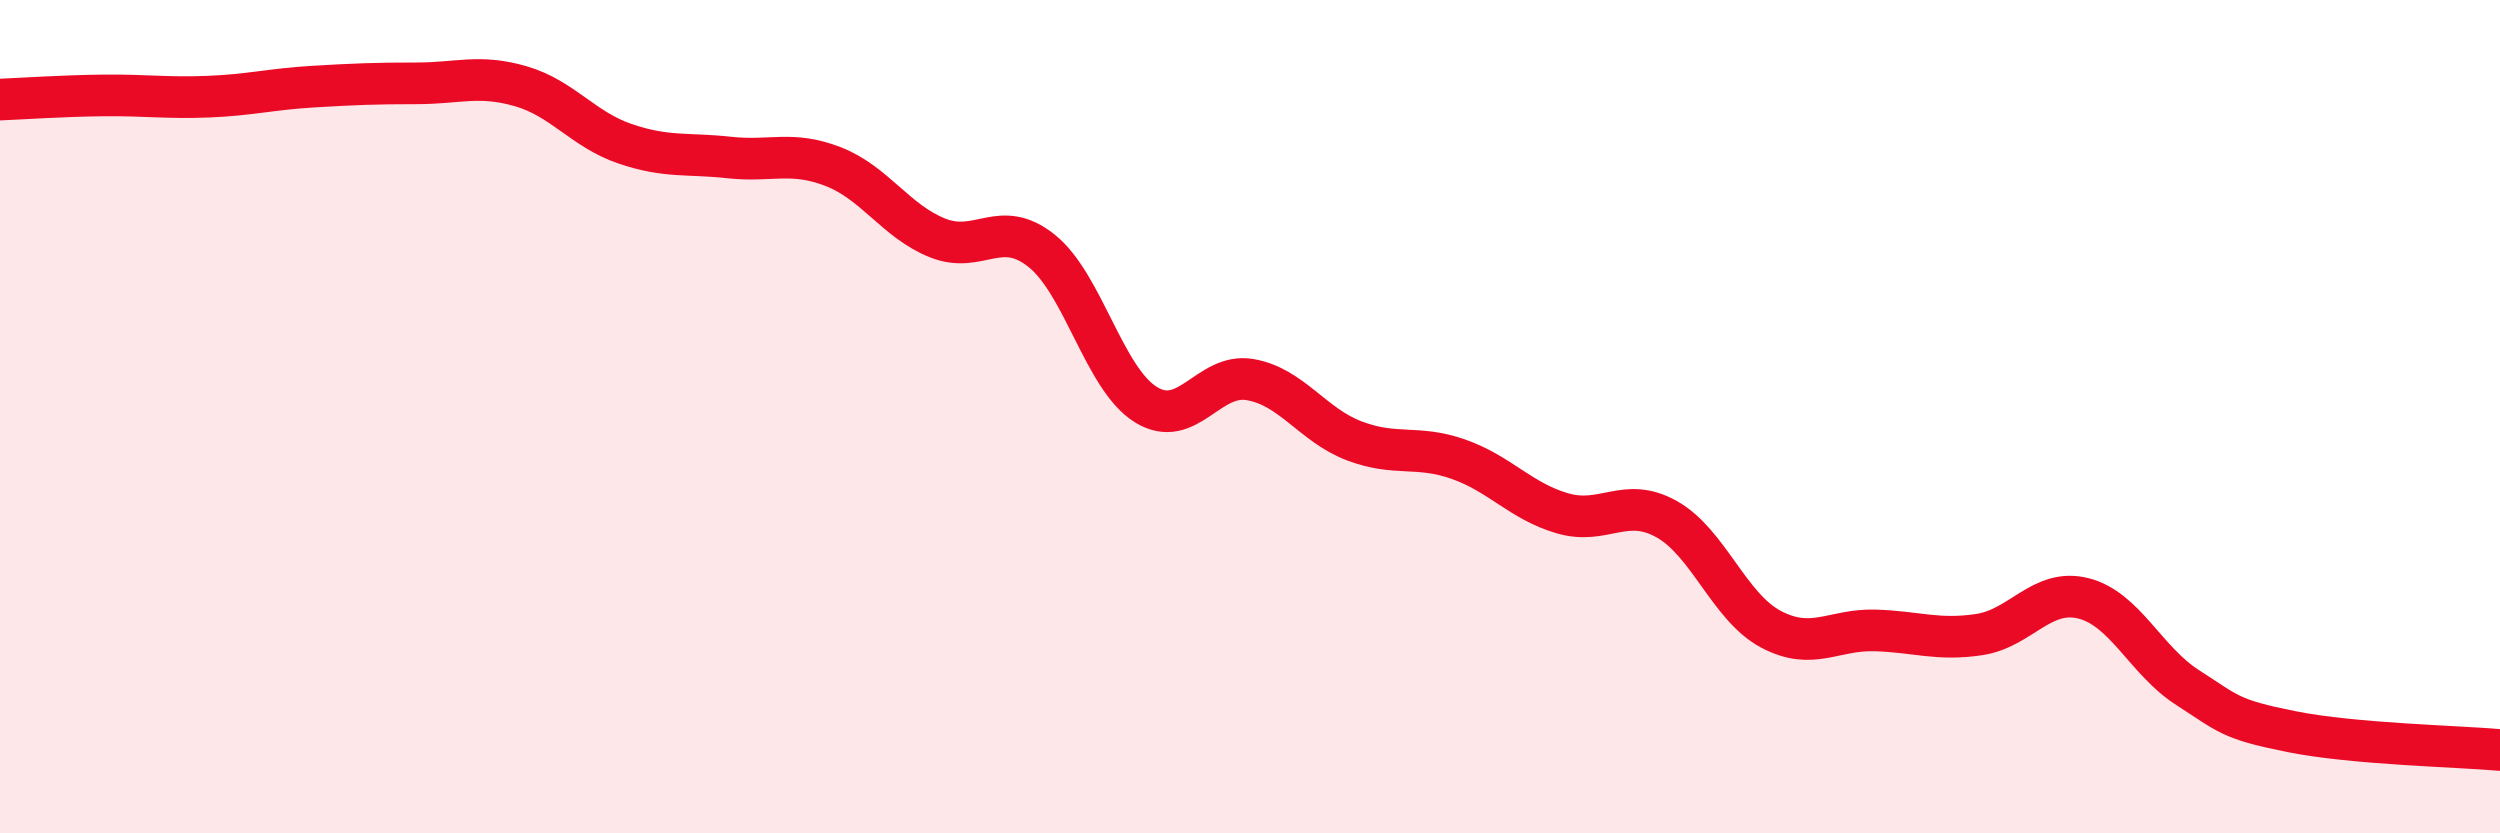 
    <svg width="60" height="20" viewBox="0 0 60 20" xmlns="http://www.w3.org/2000/svg">
      <path
        d="M 0,2.39 C 0.5,2.37 1.5,2.3 2.5,2.29 C 3.5,2.28 4,2.36 5,2.32 C 6,2.28 6.5,2.14 7.5,2.08 C 8.5,2.02 9,2 10,2 C 11,2 11.5,1.78 12.5,2.07 C 13.5,2.36 14,3.11 15,3.45 C 16,3.79 16.5,3.67 17.5,3.78 C 18.5,3.89 19,3.61 20,4 C 21,4.39 21.5,5.31 22.5,5.71 C 23.5,6.11 24,5.22 25,6.02 C 26,6.82 26.5,9.09 27.5,9.71 C 28.5,10.33 29,8.94 30,9.11 C 31,9.28 31.5,10.2 32.5,10.58 C 33.5,10.96 34,10.67 35,11.02 C 36,11.37 36.5,12.03 37.5,12.32 C 38.5,12.61 39,11.9 40,12.46 C 41,13.02 41.5,14.57 42.5,15.1 C 43.5,15.63 44,15.1 45,15.13 C 46,15.16 46.5,15.38 47.5,15.23 C 48.5,15.08 49,14.11 50,14.36 C 51,14.61 51.5,15.86 52.5,16.5 C 53.5,17.14 53.5,17.26 55,17.56 C 56.5,17.86 59,17.91 60,18L60 20L0 20Z"
        fill="#EB0A25"
        opacity="0.1"
        stroke-linecap="round"
        stroke-linejoin="round"
      />
      <path
        d="M 0,2.39 C 0.5,2.37 1.5,2.3 2.5,2.29 C 3.5,2.28 4,2.36 5,2.32 C 6,2.28 6.5,2.14 7.5,2.08 C 8.5,2.02 9,2 10,2 C 11,2 11.5,1.78 12.5,2.07 C 13.5,2.36 14,3.11 15,3.45 C 16,3.79 16.5,3.67 17.5,3.78 C 18.5,3.89 19,3.61 20,4 C 21,4.39 21.5,5.31 22.5,5.71 C 23.5,6.11 24,5.22 25,6.02 C 26,6.82 26.5,9.09 27.5,9.71 C 28.5,10.33 29,8.94 30,9.11 C 31,9.28 31.5,10.2 32.5,10.58 C 33.5,10.96 34,10.67 35,11.02 C 36,11.37 36.5,12.03 37.5,12.32 C 38.5,12.61 39,11.9 40,12.46 C 41,13.02 41.5,14.57 42.5,15.1 C 43.5,15.63 44,15.1 45,15.13 C 46,15.16 46.5,15.38 47.5,15.23 C 48.5,15.08 49,14.11 50,14.36 C 51,14.61 51.5,15.86 52.5,16.5 C 53.5,17.14 53.5,17.26 55,17.56 C 56.5,17.86 59,17.91 60,18"
        stroke="#EB0A25"
        stroke-width="1"
        fill="none"
        stroke-linecap="round"
        stroke-linejoin="round"
      />
    </svg>
  
